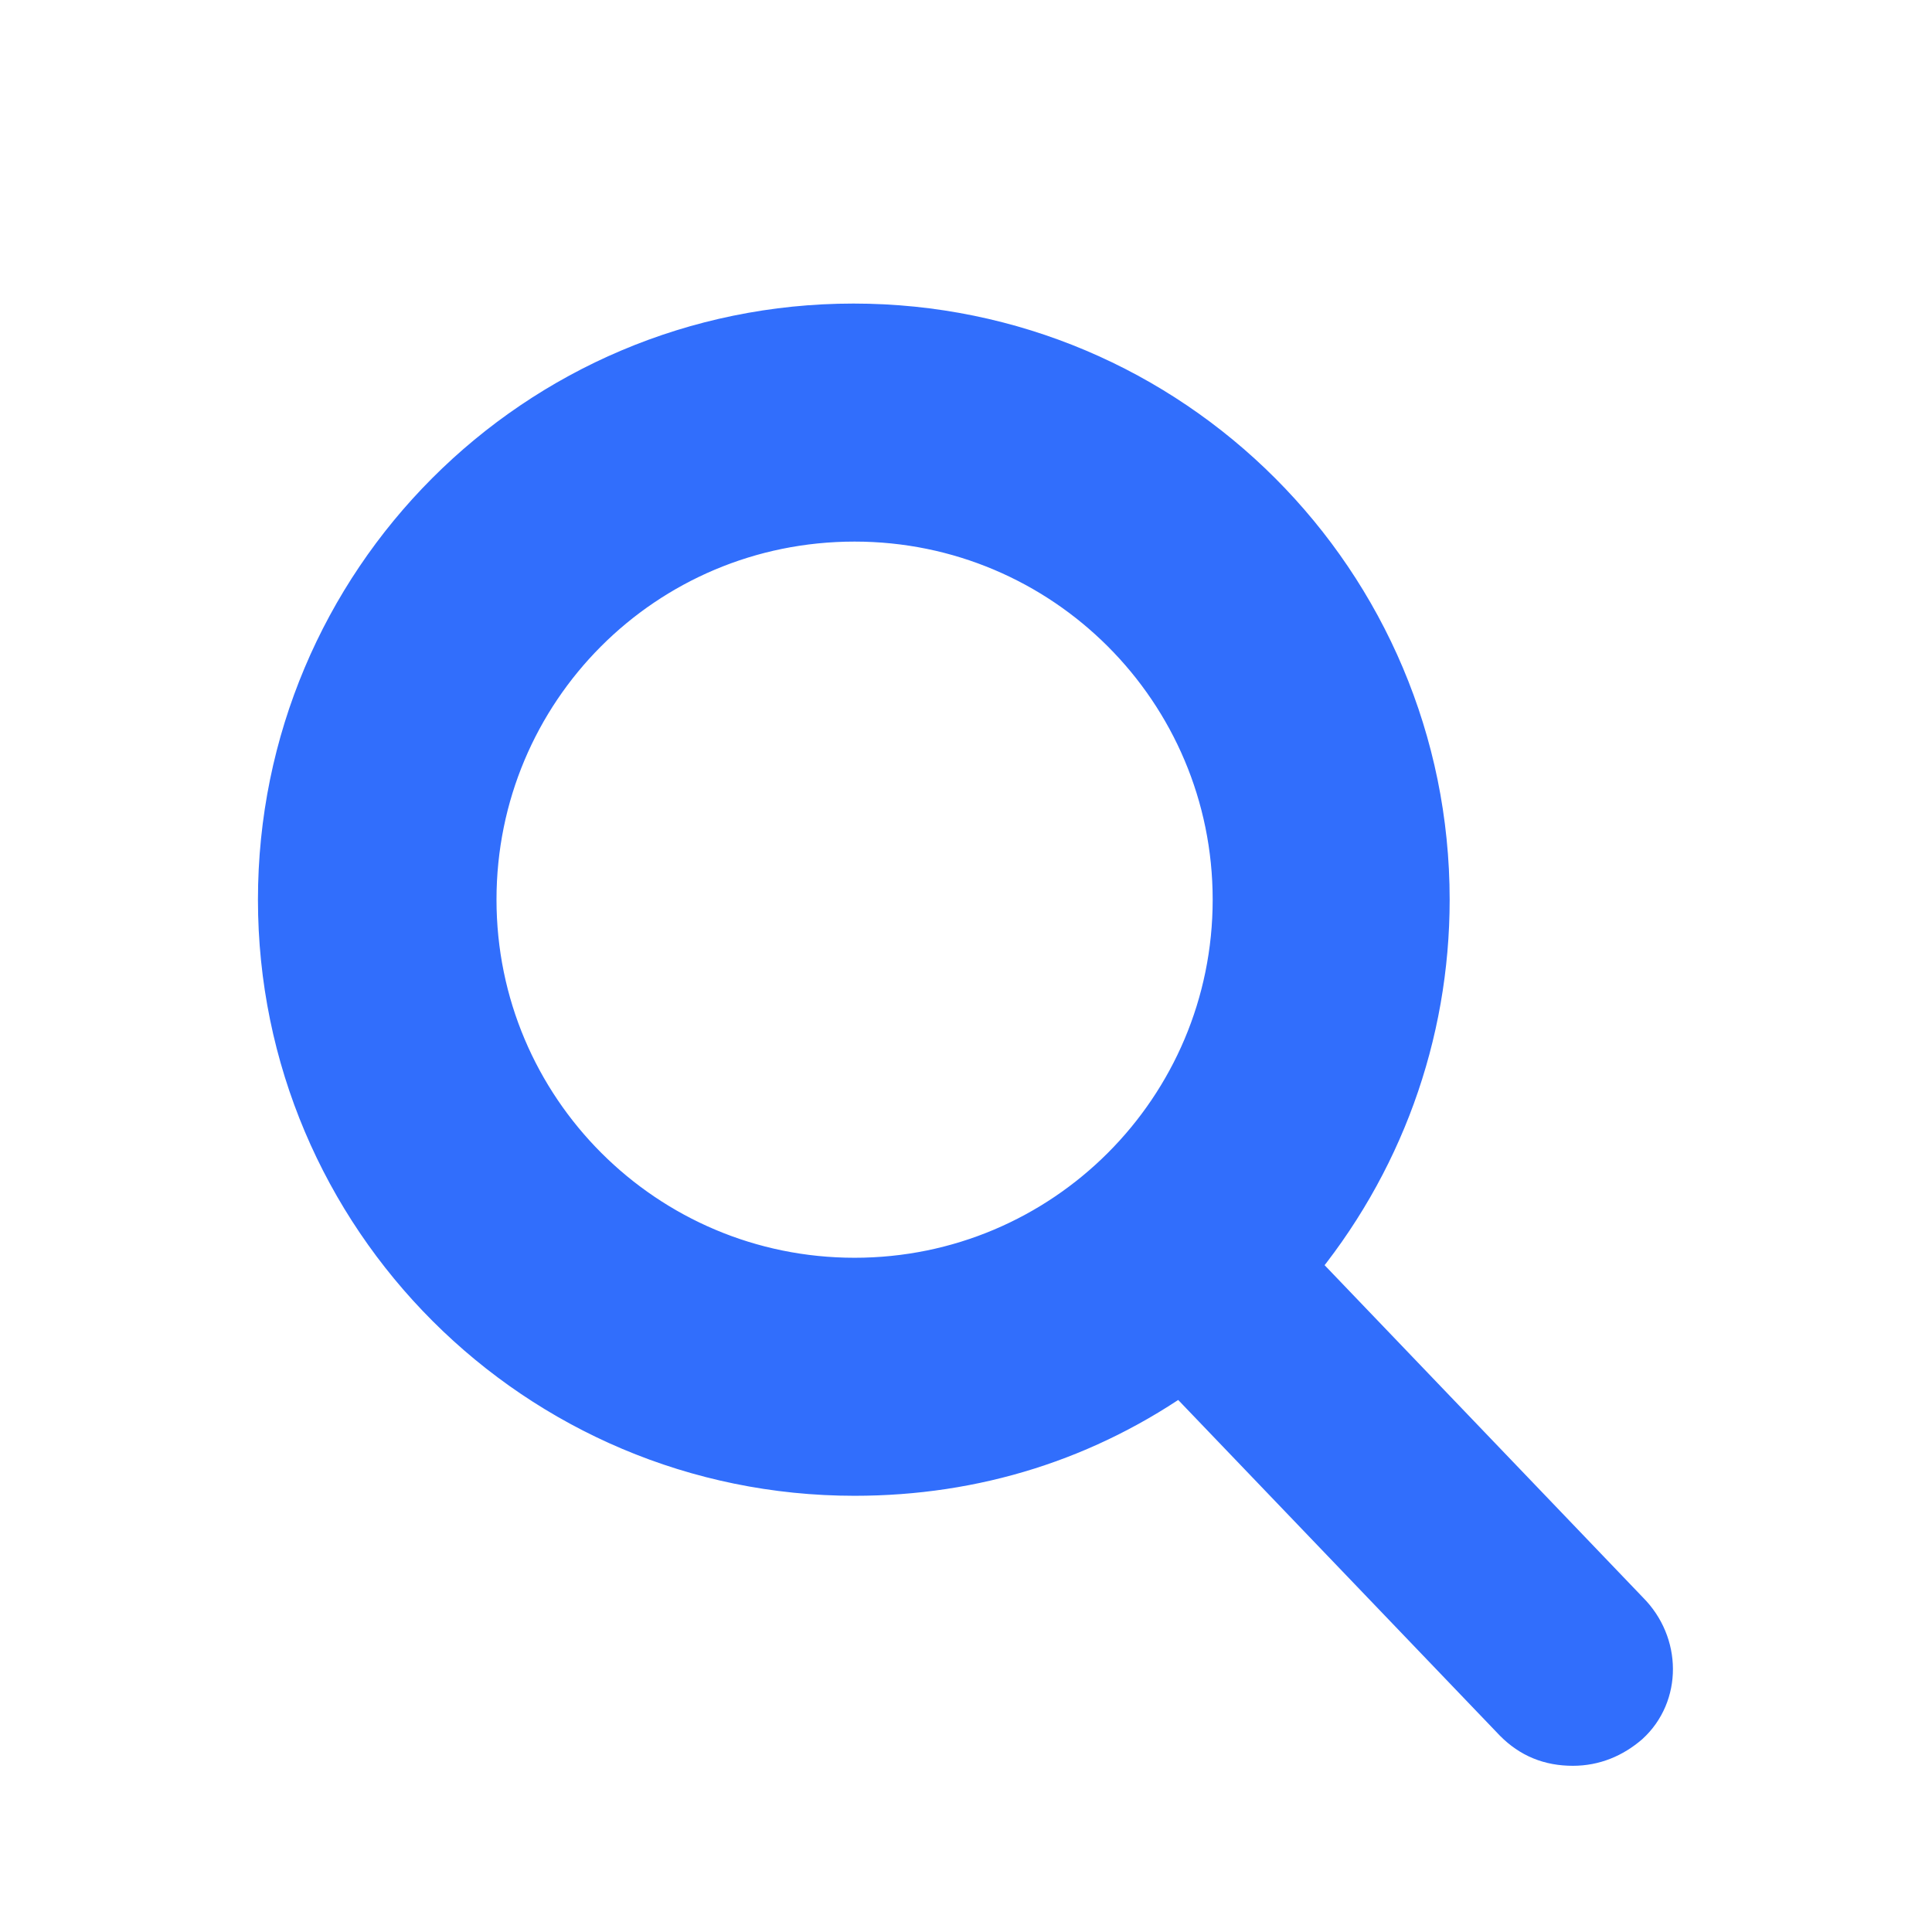 <?xml version="1.0" encoding="utf-8"?>
<!-- Generator: Adobe Illustrator 24.0.1, SVG Export Plug-In . SVG Version: 6.00 Build 0)  -->
<svg version="1.1" id="Capa_1" xmlns="http://www.w3.org/2000/svg" xmlns:xlink="http://www.w3.org/1999/xlink" x="0px" y="0px"
	 viewBox="0 0 368.5 368.5" style="enable-background:new 0 0 368.5 368.5;" xml:space="preserve">
<style type="text/css">
	.st0{fill:#316EFC;stroke:#316EFC;stroke-width:10;stroke-miterlimit:10;}
</style>
<path class="st0" d="M309.8,308.2l-63.8-66.6c16.6-19.8,25.5-44.4,25.5-70c0-60-48.6-108.7-108.7-108.7S54.2,111.6,54.2,171.6
	S102.9,280.3,163,280.3c22.7,0,43.9-6.6,62.4-19.8l64.3,67.1c2.8,2.8,6.1,4.2,10.3,4.2c3.8,0,7.1-1.4,9.9-3.8
	C315.5,322.9,315.5,313.9,309.8,308.2z M163,98.3c40.5,0,73.3,32.8,73.3,73.3s-32.8,73.3-73.3,73.3s-73.3-32.8-73.3-73.3
	S122.3,98.3,163,98.3z"/>
</svg>
